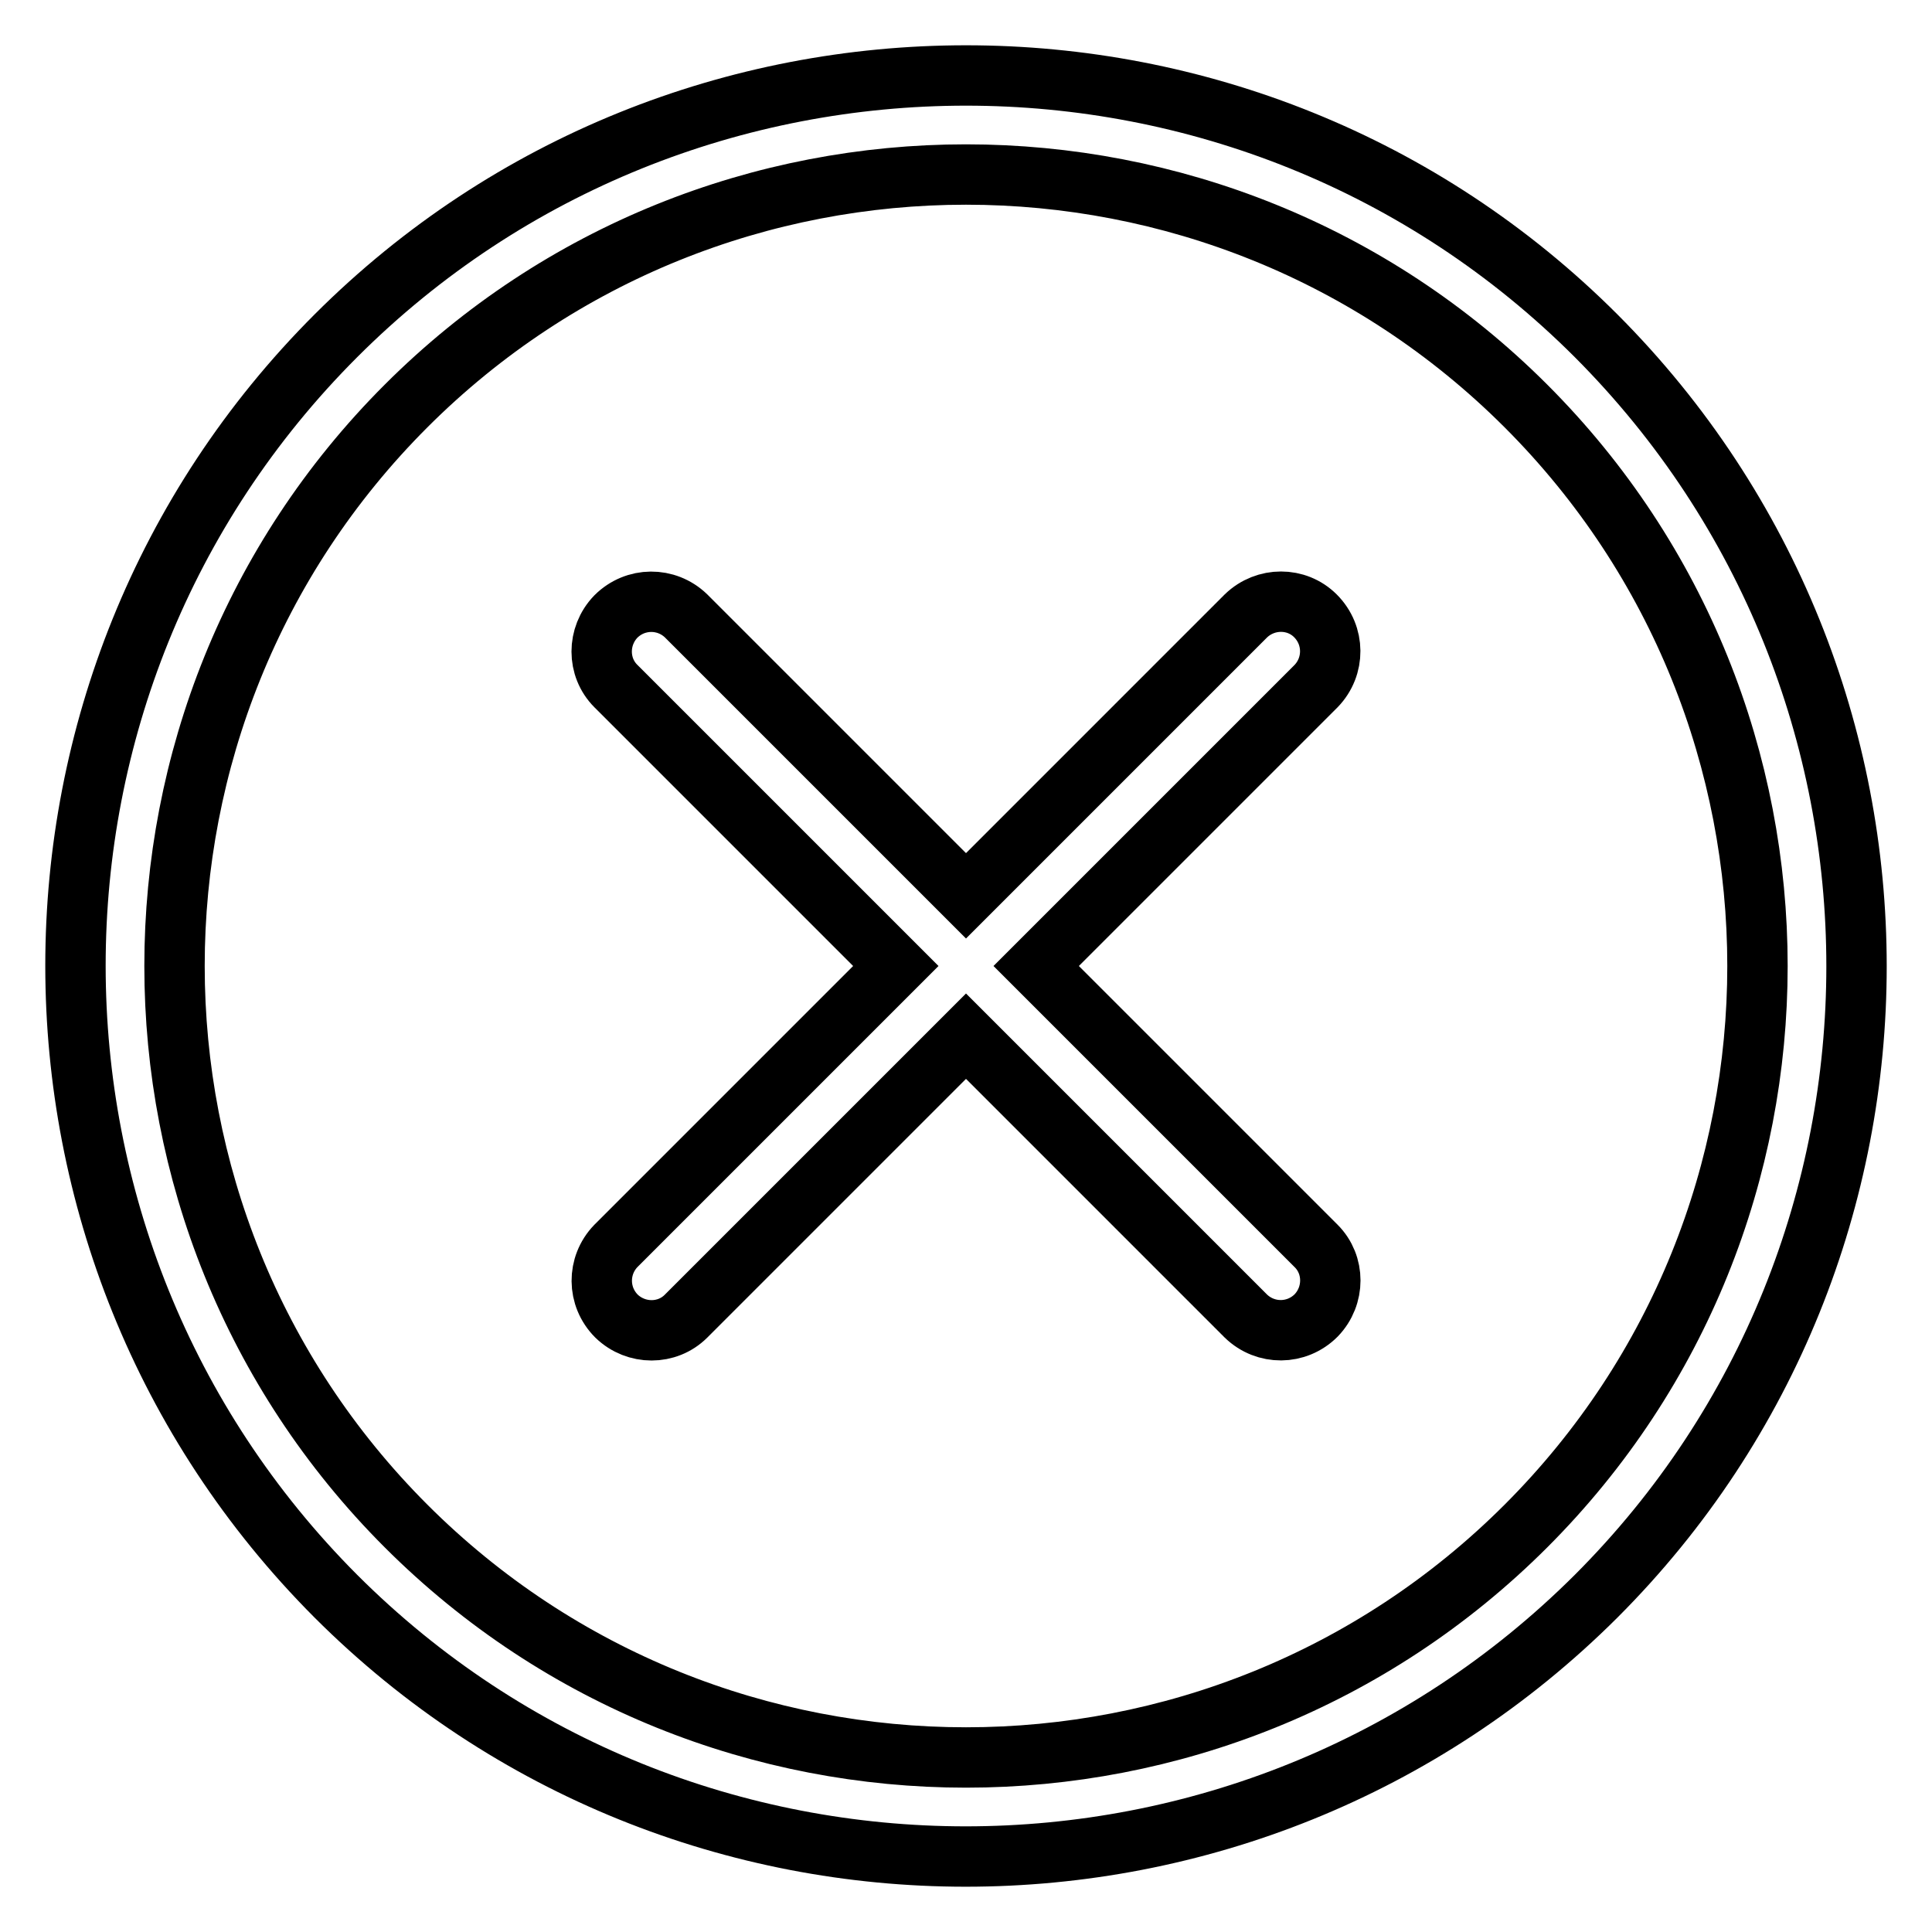 <?xml version="1.0" encoding="utf-8"?>
<!-- Svg Vector Icons : http://www.onlinewebfonts.com/icon -->
<!DOCTYPE svg PUBLIC "-//W3C//DTD SVG 1.1//EN" "http://www.w3.org/Graphics/SVG/1.1/DTD/svg11.dtd">
<svg version="1.1" xmlns="http://www.w3.org/2000/svg" xmlns:xlink="http://www.w3.org/1999/xlink" x="0px" y="0px" viewBox="0 0 256 256" enable-background="new 0 0 256 256" xml:space="preserve">
<g> <path stroke-width="8" fill-opacity="0" stroke="#000000"  d="M44.5,44.5c-46,46-46,120.9,0,167c46,46,120.9,46,167,0c46-46,46-120.9,0-167C165.5-1.5,90.5-1.5,44.5,44.5 L44.5,44.5z M202.2,202.2c-40.9,40.9-107.5,40.9-148.4,0c-40.9-40.9-40.9-107.5,0-148.4c40.9-40.9,107.5-40.9,148.4,0 C243.1,94.7,243.1,161.3,202.2,202.2L202.2,202.2z"/> <path stroke-width="8" fill-opacity="0" stroke="#000000"  d="M165.1,81.6L128,118.7L90.9,81.6c-2.6-2.5-6.7-2.5-9.3,0.1c-2.5,2.6-2.5,6.7,0,9.2l37.1,37.1l-37.1,37.1 c-2.5,2.6-2.5,6.7,0.1,9.3c2.6,2.5,6.7,2.5,9.2,0l37.1-37.1l37.1,37.1c2.6,2.5,6.7,2.5,9.3-0.1c2.5-2.6,2.5-6.7,0-9.2L137.3,128 l37.1-37.1c2.5-2.6,2.5-6.7-0.1-9.3C171.8,79.1,167.7,79.1,165.1,81.6z"/></g>
</svg>